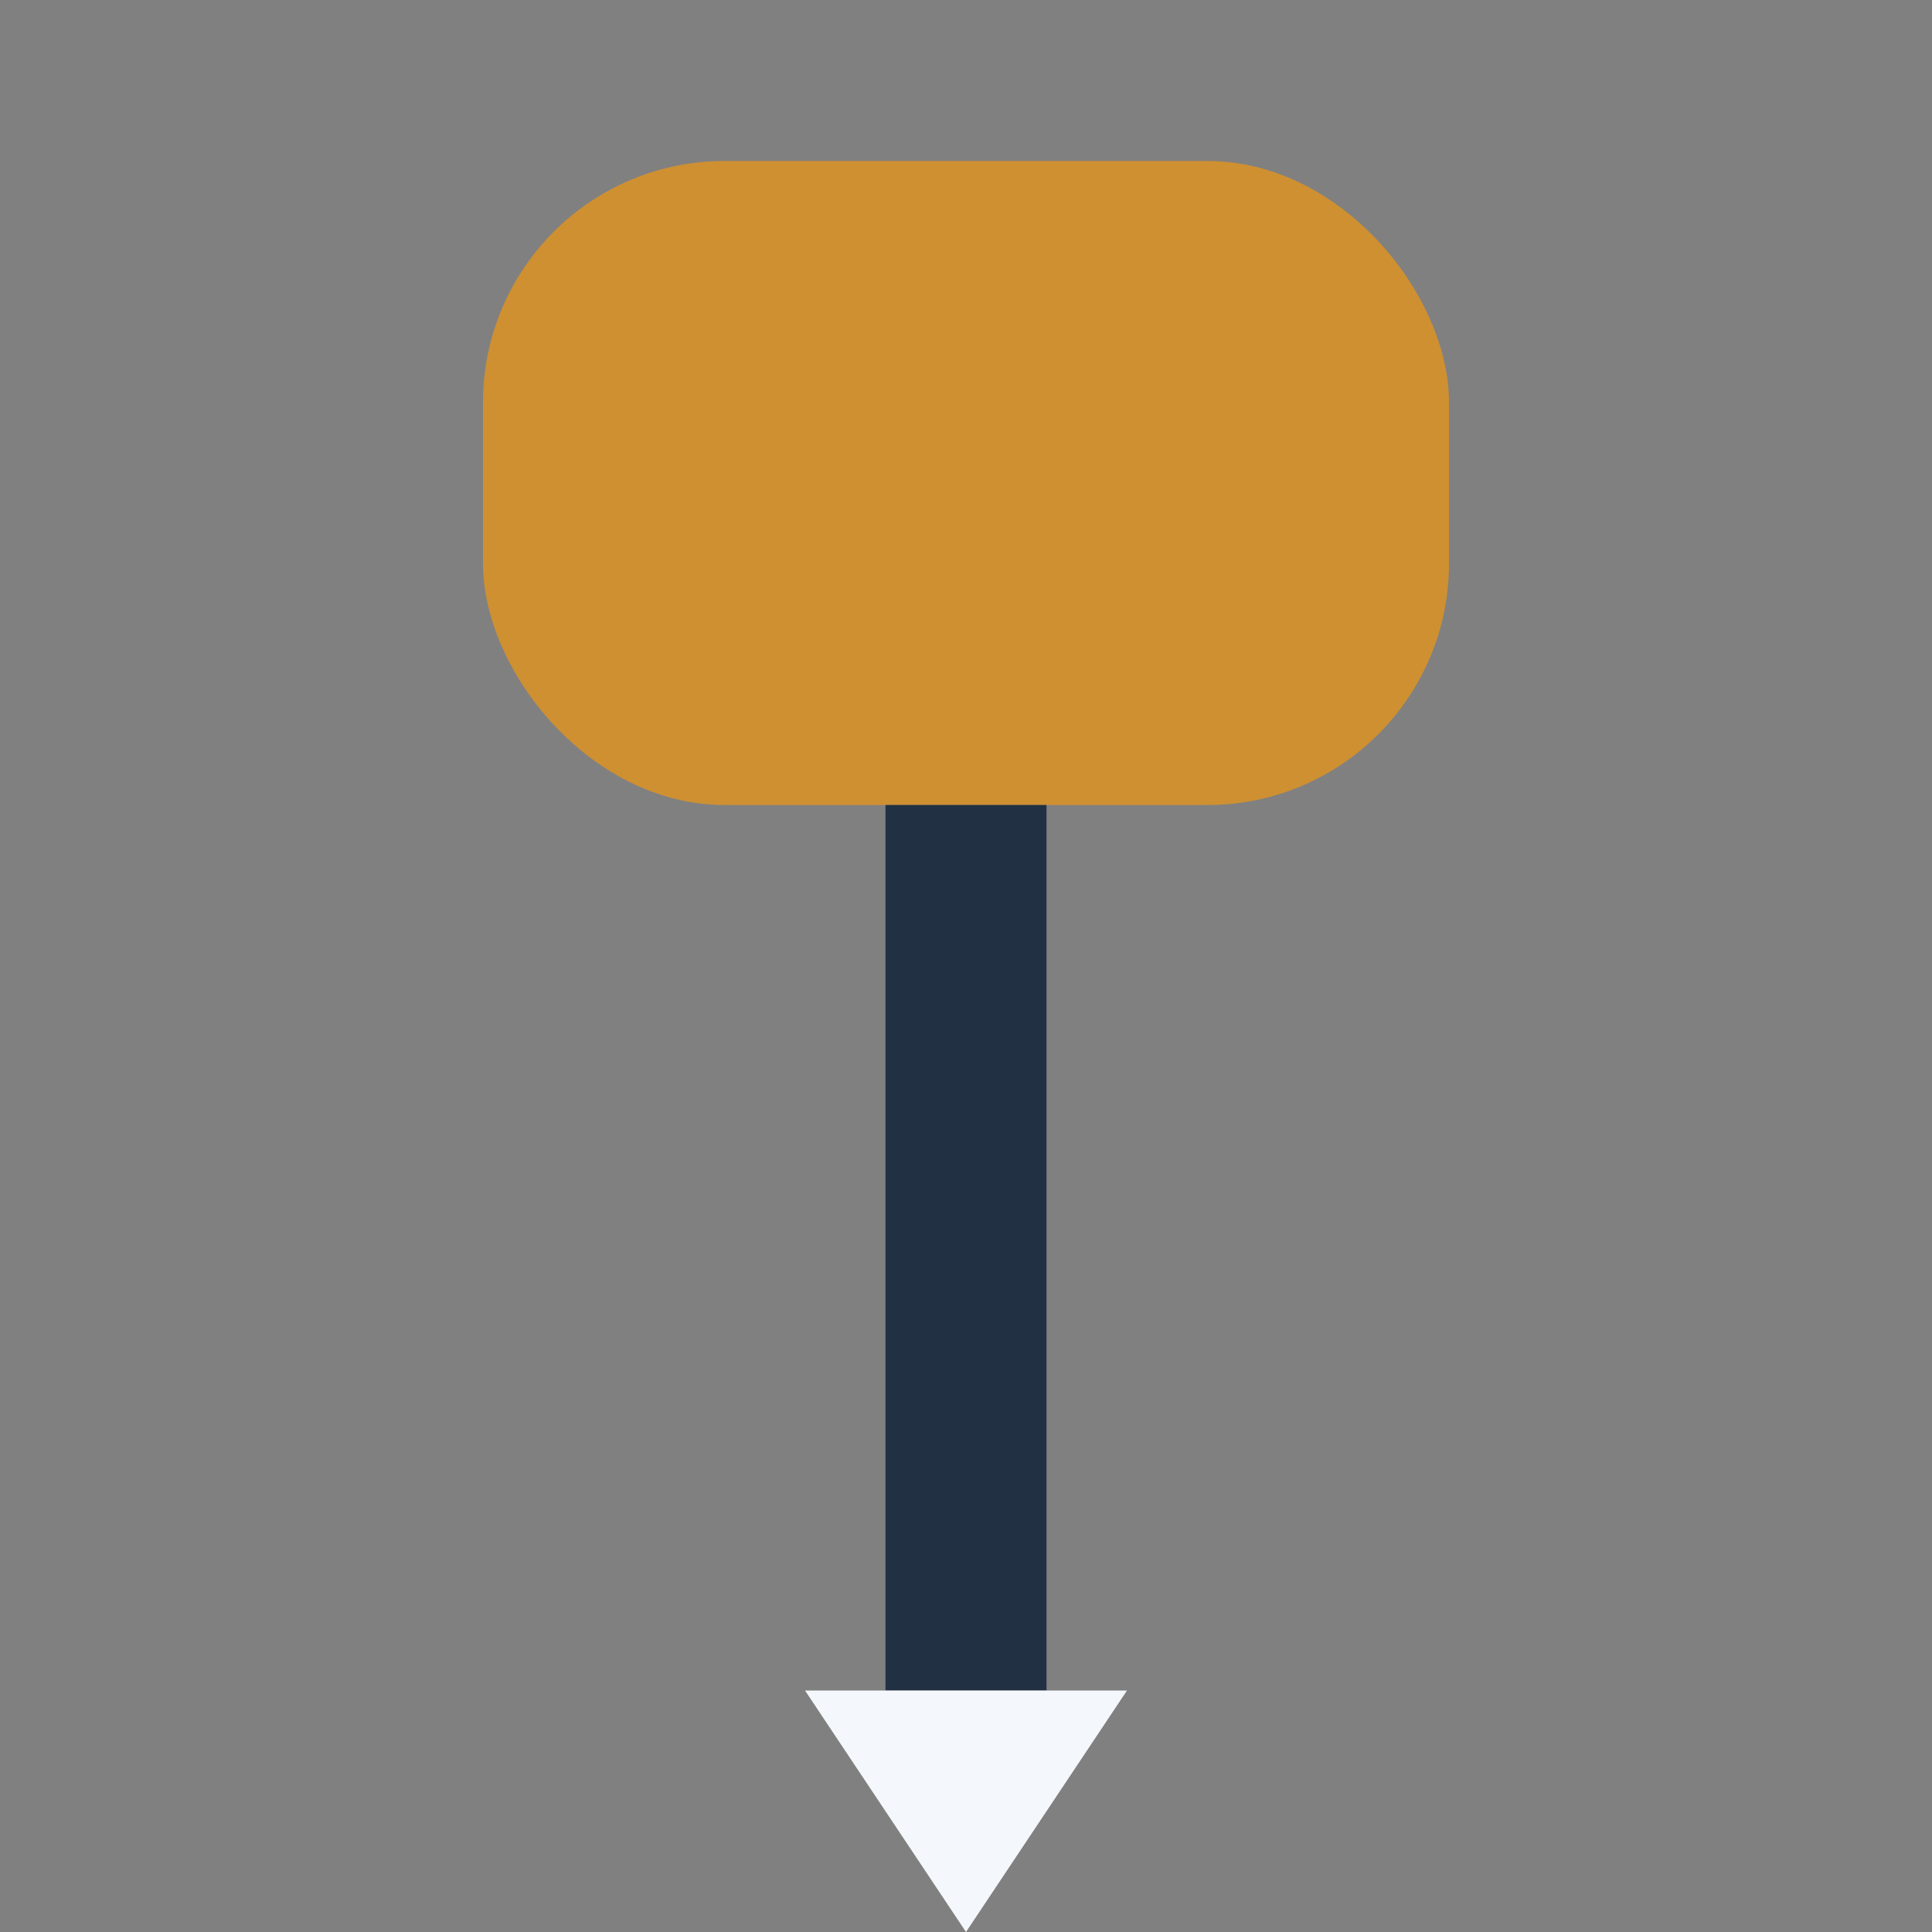 <?xml version="1.0" encoding="UTF-8"?>
<svg xmlns="http://www.w3.org/2000/svg" width="24" height="24" viewBox="0 0 24 24"><rect x="0" y="0" width="24" height="24" fill="#808080" stroke="none"/><rect x="6" y="2" width="12" height="8" rx="3" fill="#CF9032"/><path d="M12 10v11" stroke="#213042" stroke-width="2"/><polygon points="10,21 12,24 14,21" fill="#F4F7FB"/></svg>